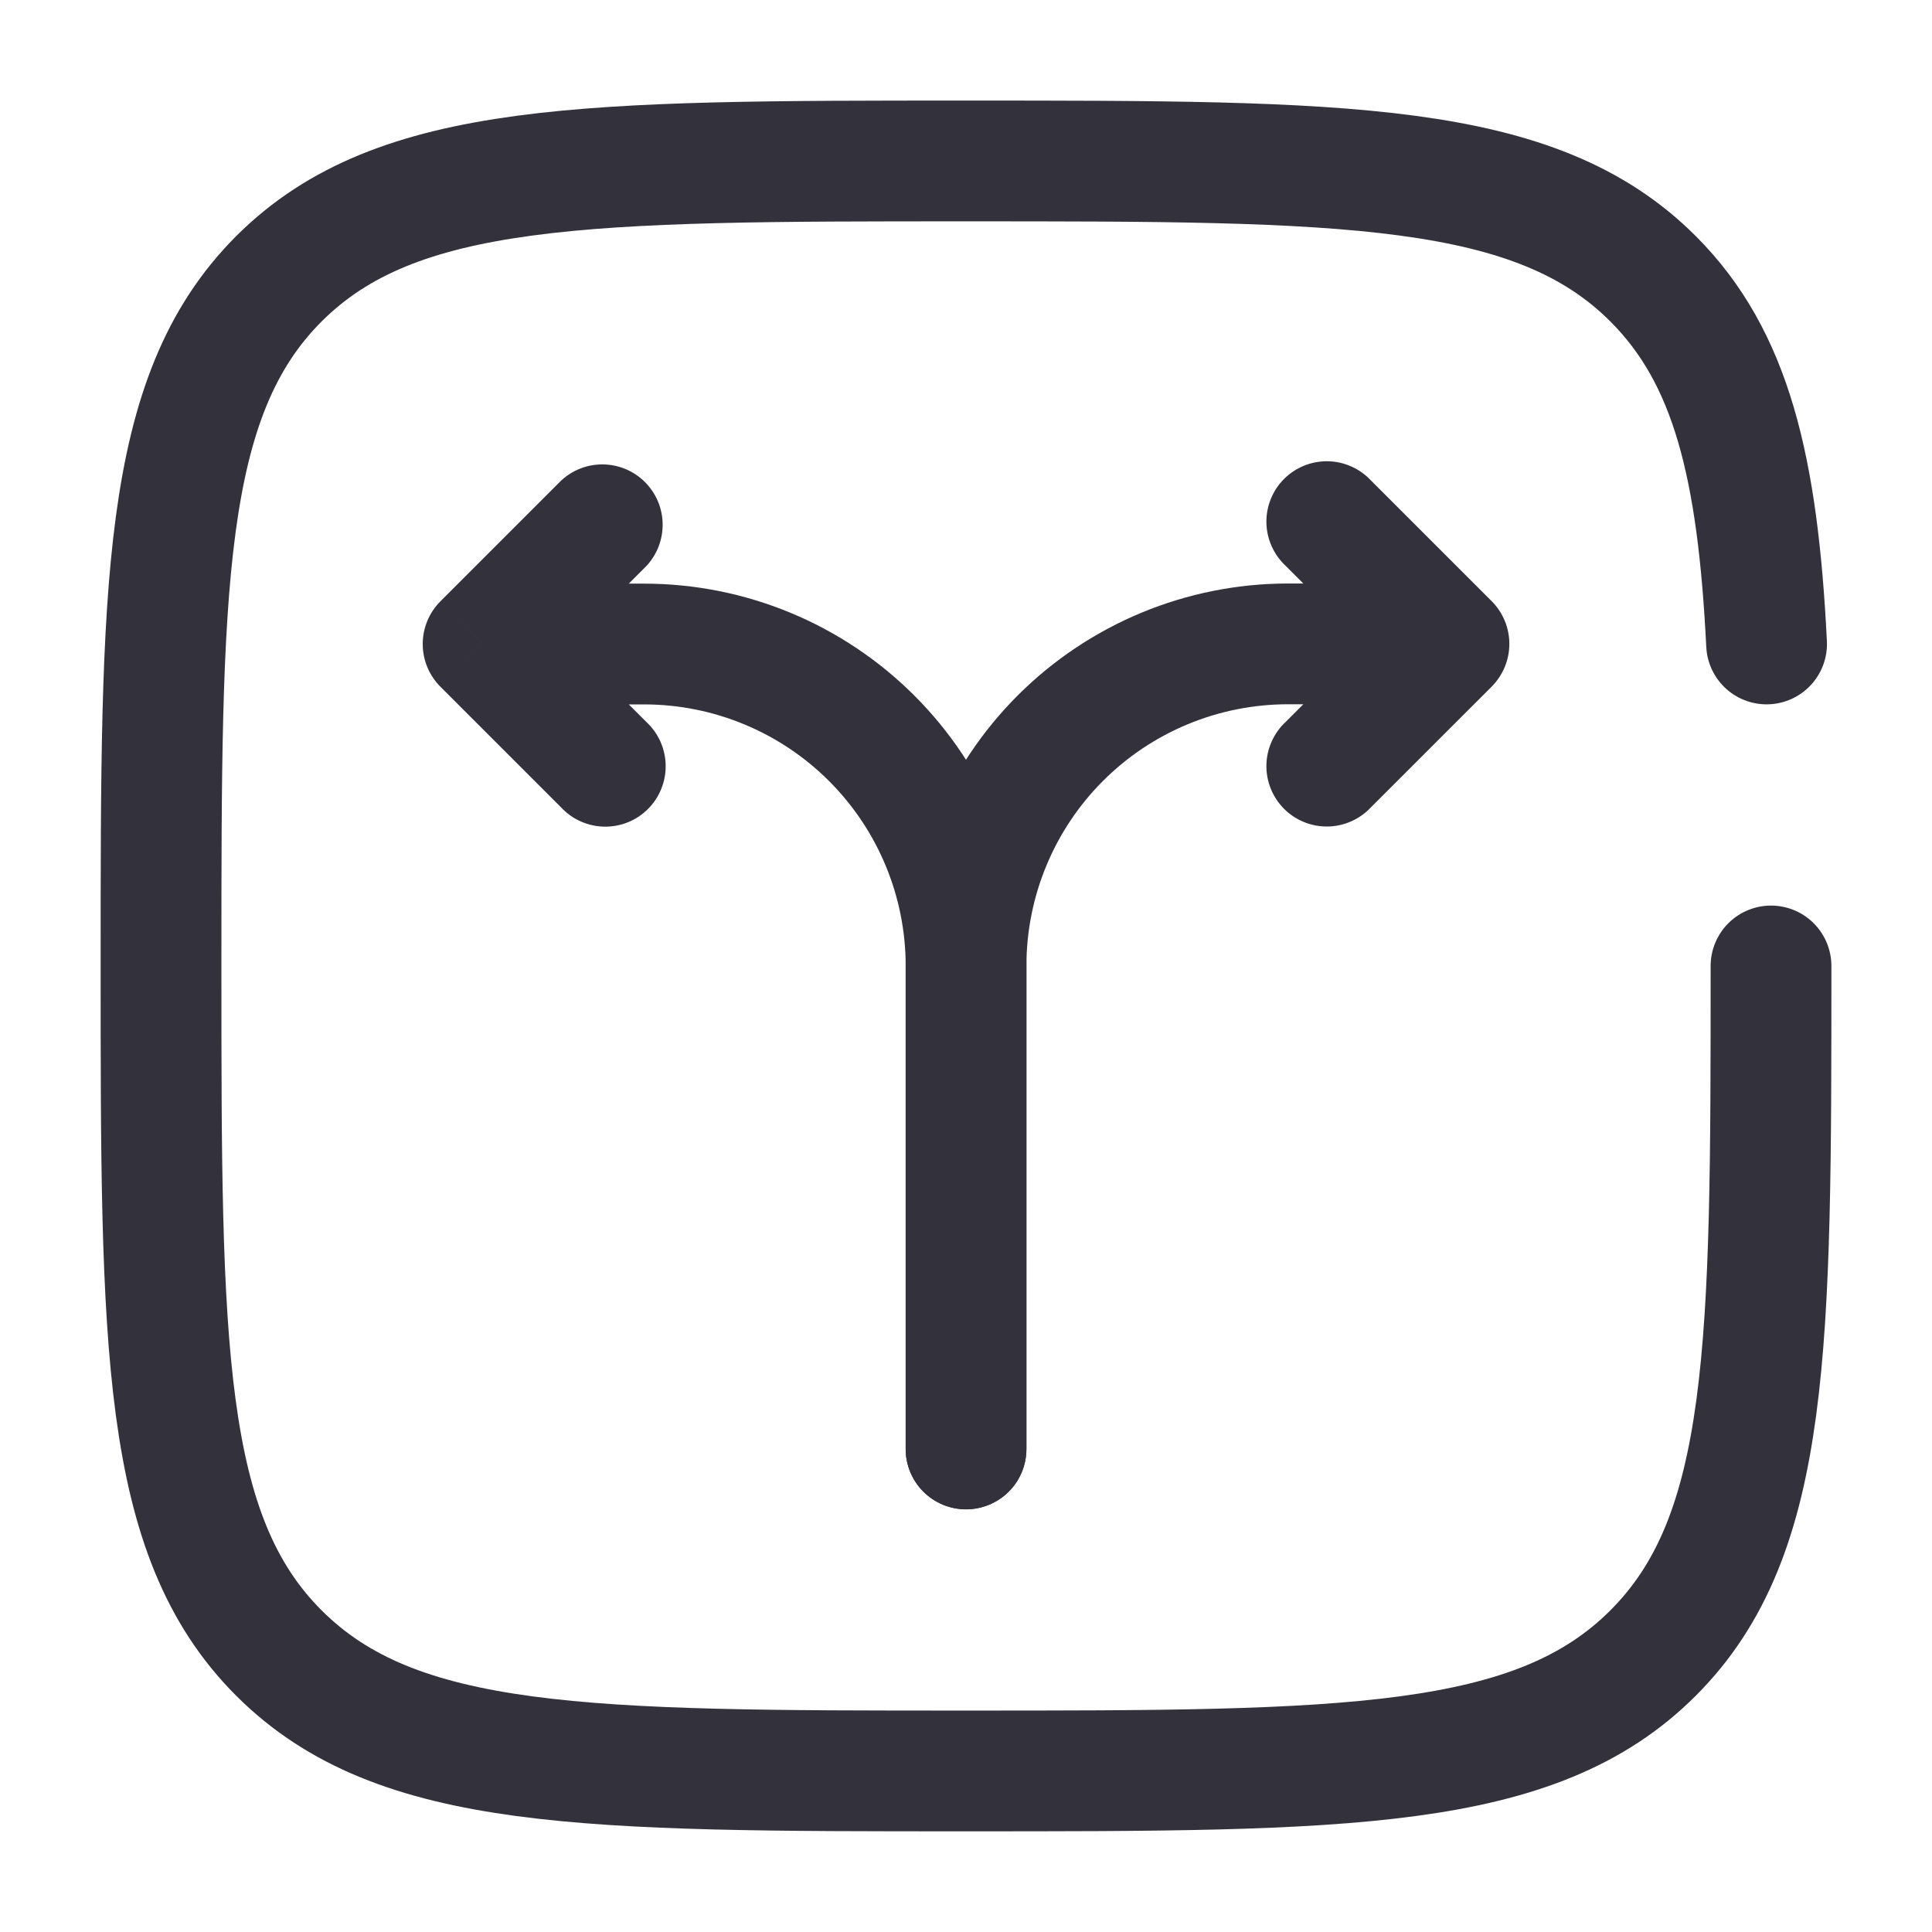 <svg width="55" height="55" viewBox="0 0 55 55" fill="none" xmlns="http://www.w3.org/2000/svg">
<path d="M25.782 41.247C25.782 41.703 25.963 42.14 26.286 42.462C26.608 42.784 27.045 42.965 27.501 42.965C27.957 42.965 28.394 42.784 28.716 42.462C29.039 42.14 29.22 41.703 29.22 41.247H25.782ZM41.251 18.33L42.466 19.545C42.787 19.222 42.968 18.785 42.968 18.33C42.968 17.875 42.787 17.438 42.466 17.115L41.251 18.33ZM39.028 13.678C38.871 13.509 38.681 13.374 38.47 13.28C38.259 13.186 38.032 13.135 37.801 13.131C37.57 13.127 37.341 13.169 37.127 13.256C36.913 13.342 36.718 13.471 36.555 13.634C36.392 13.797 36.263 13.992 36.177 14.206C36.09 14.42 36.048 14.649 36.052 14.88C36.056 15.111 36.107 15.338 36.201 15.549C36.295 15.76 36.43 15.95 36.599 16.107L39.028 13.678ZM36.599 20.553C36.43 20.71 36.295 20.9 36.201 21.111C36.107 21.322 36.056 21.549 36.052 21.78C36.048 22.011 36.09 22.24 36.177 22.454C36.263 22.668 36.392 22.863 36.555 23.026C36.718 23.189 36.913 23.318 37.127 23.404C37.341 23.491 37.57 23.533 37.801 23.529C38.032 23.525 38.259 23.474 38.47 23.38C38.681 23.286 38.871 23.151 39.028 22.982L36.599 20.553ZM29.22 41.247V27.497H25.782V41.247H29.22ZM36.668 20.049H41.251V16.611H36.668V20.049ZM42.466 17.115L39.028 13.678L36.599 16.107L40.036 19.545L42.466 17.115ZM40.036 17.115L36.599 20.553L39.028 22.982L42.466 19.545L40.036 17.115ZM29.22 27.497C29.22 25.521 30.004 23.627 31.401 22.23C32.798 20.833 34.692 20.049 36.668 20.049V16.611C33.781 16.611 31.012 17.758 28.971 19.799C26.929 21.841 25.782 24.61 25.782 27.497H29.22Z" fill="#33323C"/>
<path d="M25.783 41.251C25.783 41.707 25.964 42.144 26.286 42.466C26.608 42.788 27.046 42.969 27.501 42.969C27.957 42.969 28.394 42.788 28.717 42.466C29.039 42.144 29.22 41.707 29.22 41.251H25.783ZM13.751 18.334L12.537 17.119C12.215 17.442 12.034 17.879 12.034 18.334C12.034 18.79 12.215 19.226 12.537 19.549L13.751 18.334ZM18.404 16.111C18.707 15.785 18.872 15.354 18.864 14.909C18.857 14.464 18.676 14.039 18.361 13.724C18.047 13.409 17.622 13.229 17.176 13.221C16.731 13.213 16.3 13.378 15.974 13.682L18.404 16.111ZM15.974 22.986C16.132 23.155 16.321 23.291 16.532 23.384C16.743 23.478 16.971 23.529 17.201 23.533C17.432 23.537 17.662 23.495 17.875 23.408C18.09 23.322 18.284 23.193 18.447 23.03C18.61 22.867 18.739 22.672 18.825 22.458C18.912 22.244 18.954 22.015 18.95 21.784C18.946 21.553 18.896 21.326 18.802 21.115C18.708 20.904 18.572 20.714 18.404 20.557L15.974 22.986ZM29.22 41.251V27.501H25.783V41.251H29.22ZM18.335 16.615H13.751V20.053H18.335V16.615ZM14.966 19.549L18.404 16.111L15.974 13.682L12.537 17.119L14.966 19.549ZM12.537 19.549L15.974 22.986L18.404 20.557L14.966 17.119L12.537 19.549ZM29.22 27.501C29.22 24.614 28.073 21.845 26.032 19.804C23.991 17.762 21.222 16.615 18.335 16.615V20.053C20.31 20.053 22.204 20.837 23.601 22.234C24.998 23.631 25.783 25.525 25.783 27.501H29.22Z" fill="#33323C"/>
<path d="M50.417 27.499C50.417 38.302 50.417 43.703 47.06 47.058C43.707 50.415 38.304 50.415 27.501 50.415C16.698 50.415 11.296 50.415 7.939 47.058C4.584 43.705 4.584 38.302 4.584 27.499C4.584 16.696 4.584 11.294 7.939 7.937C11.299 4.582 16.698 4.582 27.501 4.582C38.304 4.582 43.705 4.582 47.06 7.937C49.292 10.169 50.039 13.306 50.291 18.332" stroke="#33323C" stroke-width="3.438" stroke-linecap="round"/>
</svg>
